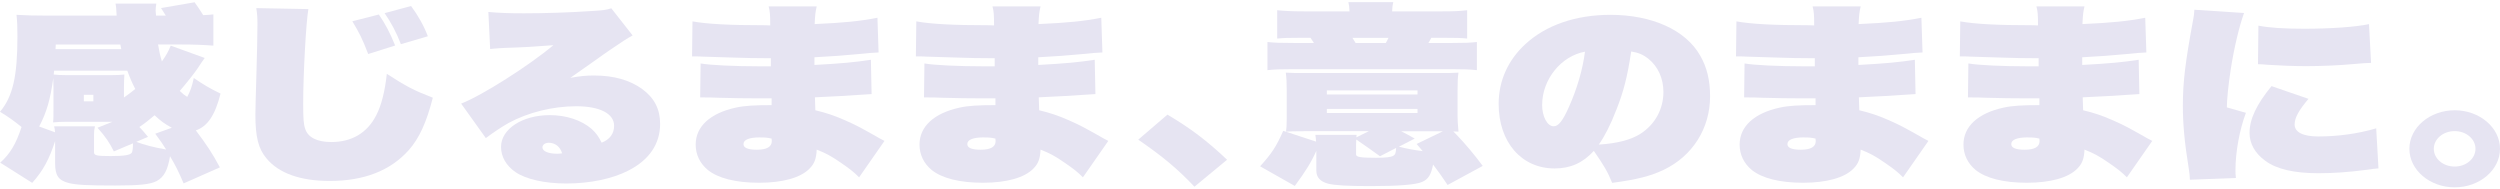 <?xml version="1.0" encoding="UTF-8"?><svg id="_レイヤー_2" xmlns="http://www.w3.org/2000/svg" xmlns:xlink="http://www.w3.org/1999/xlink" viewBox="0 0 461.85 35"><defs><style>.cls-1{fill:none;}.cls-2{clip-path:url(#clippath);}.cls-3{fill:#e6e4f2;}</style><clipPath id="clippath"><rect class="cls-1" x="0" width="461.85" height="35"/></clipPath></defs><g id="_デザイン2"><g class="cls-2"><path class="cls-3" d="m10.22,25.95c-1.13,3.49-2.26,5.59-4.27,7.83L.04,30.05c1.84-1.64,2.93-3.49,3.94-6.59-1.51-1.21-2.3-1.78-3.98-2.81,2.39-2.85,3.22-6.59,3.22-13.99,0-1.6-.04-2.78-.17-3.92,1.72.11,3.48.14,5.19.14h13.31c-.08-1.25-.08-1.6-.21-2.21h7.54c-.08.39-.13,1-.13,1.32,0,.07.04.57.08.89h1.8q-.71-1.1-.88-1.39l6.2-1.07c.63.85.96,1.39,1.59,2.38.92-.04,1.13-.07,1.88-.14v5.77c-1.84-.14-3.64-.21-5.82-.21h-4.4c.21,1.25.38,2.06.71,3.13.84-1.21,1.17-1.78,1.63-2.92l6.28,2.28c-.5.68-.75,1.07-1.26,1.85-.54.82-2.05,2.74-3.35,4.24.67.64.84.75,1.38,1.1.54-1,.88-1.89,1.21-3.49,1.72,1.17,2.81,1.85,4.94,2.88-1,3.99-2.39,6.05-4.56,6.8,2.01,2.67,3.06,4.24,4.44,6.83l-6.7,2.96c-.96-2.24-1.42-3.17-2.51-5.02-.42,2.53-1.09,3.84-2.47,4.59-1.17.6-3.1.82-7.58.82-5.4,0-7.2-.11-8.67-.46-1.88-.5-2.51-1.35-2.51-3.67v-4.2Zm10.8,1.99c-.8-1.6-1.51-2.67-3.01-4.34l2.76-1.1h-8.58c-.96,0-1.63.04-2.39.11.08-.53.08-1.07.08-2.63v-3.7c0-.43,0-.85-.04-1.85-.54,3.95-1.21,6.27-2.6,8.94l2.93,1.07c-.04-.6-.08-.68-.17-1.1h7.54c-.13.57-.17.93-.17,1.5v3.28c0,.6.46.71,3.1.71,2.47,0,3.6-.18,3.89-.64.13-.25.21-.85.21-1.71l-3.56,1.5Zm1.88-9.93c.84-.6,1.26-.89,2.09-1.57-.59-1.14-.96-1.99-1.47-3.38h-13.52c-.04.29-.04.39-.08.71.54.07,1.47.11,2.3.11h8.33c1.09,0,1.72-.04,2.43-.11-.04.61-.08,1.53-.08,2.46v1.78Zm-.5-8.94c-.08-.39-.08-.5-.17-.85h-11.93l-.04.85h12.14Zm-6.91,9.65h1.76v-1.21h-1.76v1.21Zm9.67,7.48c1.51.57,3.27,1.03,5.53,1.42-.63-1-.96-1.5-2.01-2.92l3.06-1.1c-1.38-.75-2.05-1.25-3.18-2.31-1,.85-1.76,1.46-2.81,2.17.67.71.88.96,1.59,1.82l-2.18.93Z"/><path class="cls-3" d="m56.97,1.68c-.42,2.28-.96,11.96-.96,17.48,0,2.85.08,3.84.38,4.66.5,1.57,2.22,2.42,4.81,2.42,3.77,0,6.62-1.67,8.29-4.91.96-1.82,1.63-4.49,1.97-7.69,3.64,2.35,4.94,3.03,8.5,4.41-1.17,4.56-2.51,7.51-4.48,9.72-3.39,3.77-8.25,5.66-14.57,5.66-5.4,0-9.42-1.42-11.68-4.17-1.51-1.78-2.05-3.99-2.05-8.08q0-1.21.21-8.22c.08-2.56.17-6.66.17-8.51,0-1.17-.04-1.82-.21-2.95l9.63.18Zm13.02,1c1.17,1.71,2.05,3.35,3.01,5.73l-4.98,1.57c-1.13-2.92-1.55-3.74-2.93-6.05l4.9-1.25Zm5.95-1.57c1.34,1.82,2.39,3.7,3.1,5.59l-4.98,1.46c-.8-2.1-1.8-3.99-3.01-5.73l4.9-1.32Z"/><path class="cls-3" d="m90.2,2.21c2.01.18,3.77.25,6.57.25,3.77,0,8.46-.14,12.64-.43,2.01-.11,2.68-.21,3.52-.5l3.94,5.02q-1.17.6-4.27,2.74c-.8.57-1.26.85-3.18,2.24-.75.53-2.14,1.5-4.06,2.85,1.84-.32,2.85-.43,4.4-.43,3.64,0,6.62.85,8.92,2.53,2.22,1.64,3.27,3.7,3.27,6.41,0,3.7-2.01,6.66-5.86,8.62-2.97,1.53-7.12,2.39-11.47,2.39-3.98,0-7.45-.78-9.38-2.1-1.72-1.17-2.68-2.85-2.68-4.66,0-3.31,3.94-5.87,9-5.87,3.06,0,5.86.93,7.75,2.56.8.75,1.26,1.35,1.84,2.53,1.51-.6,2.3-1.67,2.3-3.13,0-2.24-2.64-3.6-6.99-3.6s-8.92,1.14-12.52,3.1c-1.26.71-2.76,1.71-4.19,2.78l-4.56-6.37c3.81-1.46,12.6-7.05,17.04-10.79-4.4.32-5.02.36-6.91.43-2.64.07-3.98.18-4.77.28l-.33-6.83Zm11.14,24.17c-.63,0-1.13.36-1.13.85,0,.71,1.09,1.17,2.72,1.17.25,0,.29,0,.92-.07-.38-1.25-1.3-1.96-2.51-1.96Z"/><path class="cls-3" d="m127.93,3.95c2.76.5,6.95.71,13.06.71,0,0,.8,0,1.3.04,0-1.99-.04-2.56-.29-3.52h8.88c-.25,1.1-.29,1.46-.38,3.27,5.44-.25,8.33-.53,11.6-1.17l.21,6.41q-1.3.04-3.94.32c-2.05.21-5.15.43-7.91.57v1.42c5.11-.28,7.45-.5,10.43-.96l.13,6.34c-4.06.28-8,.5-10.47.6q.04,1.57.08,2.39c2.09.5,3.35.93,5.49,1.85,2.14.96,2.6,1.21,5.65,2.92.33.21.8.46,1.63.89l-4.69,6.73c-.92-.93-1.63-1.5-3.27-2.63-1.84-1.28-2.85-1.82-4.56-2.49-.08,1.71-.42,2.6-1.34,3.52-1.63,1.67-4.94,2.6-9.3,2.6s-7.58-.85-9.46-2.35c-1.47-1.21-2.26-2.85-2.26-4.7,0-3.35,2.68-5.8,7.41-6.83,1.63-.36,3.48-.46,6.62-.46v-1.25h-2.18c-2.76,0-4.82-.04-7.54-.11q-1.47-.07-3.48-.07l.08-6.27c1.76.32,6.36.53,10.76.53h2.22v-1.5h-.75c-1.42,0-4.69-.04-5.99-.11q-4.19-.14-5.86-.18c-.63-.04-1.09-.04-1.21-.04h-.75l.08-6.48Zm12.52,21.43c-2.05,0-3.1.43-3.1,1.25,0,.68.84,1.03,2.47,1.03,1.84,0,2.76-.53,2.76-1.6,0-.18-.04-.46-.04-.46-.8-.18-1.21-.21-2.09-.21Z"/><path class="cls-3" d="m169.28,3.95c2.76.5,6.95.71,13.06.71,0,0,.8,0,1.3.04,0-1.99-.04-2.56-.29-3.52h8.88c-.25,1.1-.29,1.46-.38,3.27,5.44-.25,8.33-.53,11.6-1.17l.21,6.41q-1.3.04-3.94.32c-2.05.21-5.15.43-7.91.57v1.42c5.11-.28,7.45-.5,10.43-.96l.13,6.34c-4.06.28-8,.5-10.47.6q.04,1.57.08,2.39c2.09.5,3.35.93,5.49,1.85,2.14.96,2.6,1.21,5.65,2.92.33.21.8.46,1.63.89l-4.69,6.73c-.92-.93-1.63-1.5-3.27-2.63-1.84-1.28-2.85-1.82-4.56-2.49-.08,1.71-.42,2.6-1.34,3.52-1.63,1.67-4.94,2.6-9.3,2.6s-7.58-.85-9.46-2.35c-1.47-1.21-2.26-2.85-2.26-4.7,0-3.35,2.68-5.8,7.41-6.83,1.63-.36,3.48-.46,6.62-.46v-1.25h-2.18c-2.76,0-4.82-.04-7.54-.11q-1.47-.07-3.48-.07l.08-6.27c1.76.32,6.36.53,10.76.53h2.22v-1.5h-.75c-1.42,0-4.69-.04-5.99-.11q-4.19-.14-5.86-.18c-.63-.04-1.09-.04-1.21-.04h-.75l.08-6.48Zm12.52,21.43c-2.05,0-3.1.43-3.1,1.25,0,.68.84,1.03,2.47,1.03,1.84,0,2.76-.53,2.76-1.6,0-.18-.04-.46-.04-.46-.8-.18-1.21-.21-2.09-.21Z"/><path class="cls-3" d="m215.68,21.18c4.27,2.53,7.29,4.81,11.01,8.33l-6.03,4.98c-3.14-3.31-5.78-5.52-10.38-8.69l5.4-4.63Z"/><path class="cls-3" d="m240.85,24.25c-1.93,0-2.22,0-3.27.07.08-.64.13-1.07.13-2.28v-5.34c0-1.42-.04-2.28-.17-3.28,1.13.07,1.63.07,4.35.07h23.28c2.68,0,3.22,0,4.27-.07-.13.78-.17,1.78-.17,3.35v4.63c0,.85.04,1.28.17,2.92l-.96-.04q.25.25.63.64c1.59,1.64,3.39,3.81,4.81,5.73l-6.49,3.52c-1.13-1.67-1.55-2.28-2.68-3.77-.38,1.89-.88,2.71-2.01,3.2-1.17.53-4.4.78-9.55.78-4.15,0-6.7-.14-7.87-.46-1.42-.39-2.14-1.17-2.14-2.38v-3.67c-.92,2.06-1.97,3.77-3.98,6.48l-6.41-3.63c2.14-2.35,3.01-3.67,4.27-6.55l6.07,1.99c-.04-.53-.04-.71-.13-1.25h7.62l-.04.46,2.3-1.14h-12.06Zm-.29-17.27c-2.81,0-3.43.04-4.61.14V1.89c1.42.14,2.72.21,4.94.21h8.42c-.04-.82-.08-1.14-.21-1.71h8.29c-.13.53-.17.93-.21,1.71h9.25c2.09,0,3.18-.04,4.61-.21v5.23c-1.17-.11-1.84-.14-4.69-.14h-1.93c-.21.39-.25.5-.54.96h4.35c2.39,0,3.35-.04,4.61-.18v5.2c-1.34-.14-2.34-.18-4.69-.18h-29.39c-2.34,0-3.27.04-4.61.18v-5.2c1.26.14,2.39.18,4.94.18h3.64q-.08-.14-.25-.39c-.13-.21-.17-.28-.38-.57h-1.55Zm4.56,10.47h16.75v-.75h-16.75v.75Zm0,3.42h16.75v-.75h-16.75v.75Zm10.89-12.92c.25-.43.29-.53.5-.96h-6.66c.08.14.29.46.59.96h5.57Zm-1.05,20.93c-1.51-1.1-2.93-2.1-4.4-3.1-.04.6-.04.89-.04,1.67v1.1c0,.46.84.6,3.68.6,1.8,0,2.72-.11,3.18-.36.38-.21.5-.53.54-1.46l-2.97,1.53Zm3.89-4.63c1.05.53,1.38.71,2.51,1.35l-2.93,1.5c1.55.39,2.72.61,4.4.82-.5-.57-.54-.68-1.13-1.32l4.86-2.35h-7.7Z"/><path class="cls-3" d="m294.44,27.88c-2.01,2.21-4.31,3.24-7.24,3.24-6.11,0-10.34-4.84-10.34-11.93,0-4.24,1.72-8.08,4.94-11.04,3.81-3.52,9.34-5.41,15.7-5.41,7.7,0,13.9,2.81,16.58,7.51,1.26,2.17,1.84,4.59,1.84,7.55,0,5.91-3.22,11-8.54,13.56-2.47,1.17-4.98,1.82-9.55,2.42-.8-1.99-1.51-3.2-3.39-5.91Zm-9.55-8.54c0,2.21.96,3.99,2.14,3.99.88,0,1.67-1,2.81-3.56,1.51-3.38,2.55-6.94,2.97-10.22-4.4.78-7.91,5.13-7.91,9.79Zm13.69,1c-1.05,2.74-2.18,4.91-3.22,6.37,3.43-.21,5.99-.89,7.75-2.03,2.64-1.71,4.19-4.52,4.19-7.69,0-2.49-1-4.73-2.81-6.16-.96-.75-1.8-1.1-3.14-1.32-.71,4.66-1.38,7.33-2.76,10.82Z"/><path class="cls-3" d="m320.79,3.95c2.76.5,6.95.71,13.06.71,0,0,.8,0,1.3.04,0-1.99-.04-2.56-.29-3.52h8.88c-.25,1.1-.29,1.46-.38,3.27,5.44-.25,8.33-.53,11.6-1.17l.21,6.41q-1.3.04-3.94.32c-2.05.21-5.15.43-7.91.57v1.42c5.11-.28,7.45-.5,10.43-.96l.13,6.34c-4.06.28-8,.5-10.47.6q.04,1.57.08,2.39c2.09.5,3.35.93,5.49,1.85,2.14.96,2.6,1.21,5.65,2.92.33.21.8.46,1.63.89l-4.69,6.73c-.92-.93-1.63-1.5-3.27-2.63-1.84-1.28-2.85-1.82-4.56-2.49-.08,1.71-.42,2.6-1.34,3.52-1.63,1.67-4.94,2.6-9.3,2.6s-7.58-.85-9.46-2.35c-1.47-1.21-2.26-2.85-2.26-4.7,0-3.35,2.68-5.8,7.41-6.83,1.63-.36,3.48-.46,6.62-.46v-1.25h-2.18c-2.76,0-4.82-.04-7.54-.11q-1.47-.07-3.48-.07l.08-6.27c1.76.32,6.36.53,10.76.53h2.22v-1.5h-.75c-1.42,0-4.69-.04-5.99-.11q-4.19-.14-5.86-.18c-.63-.04-1.09-.04-1.21-.04h-.75l.08-6.48Zm12.52,21.43c-2.05,0-3.1.43-3.1,1.25,0,.68.84,1.03,2.47,1.03,1.84,0,2.76-.53,2.76-1.6,0-.18-.04-.46-.04-.46-.8-.18-1.21-.21-2.09-.21Z"/><path class="cls-3" d="m362.14,3.95c2.76.5,6.95.71,13.06.71,0,0,.8,0,1.3.04,0-1.99-.04-2.56-.29-3.52h8.88c-.25,1.1-.29,1.46-.38,3.27,5.44-.25,8.33-.53,11.6-1.17l.21,6.41q-1.3.04-3.94.32c-2.05.21-5.15.43-7.91.57v1.42c5.11-.28,7.45-.5,10.43-.96l.13,6.34c-4.06.28-8,.5-10.47.6q.04,1.57.08,2.39c2.09.5,3.35.93,5.49,1.85,2.14.96,2.6,1.21,5.65,2.92.33.21.8.46,1.63.89l-4.69,6.73c-.92-.93-1.63-1.5-3.27-2.63-1.84-1.28-2.85-1.82-4.56-2.49-.08,1.71-.42,2.6-1.34,3.52-1.63,1.67-4.94,2.6-9.3,2.6s-7.58-.85-9.46-2.35c-1.47-1.21-2.26-2.85-2.26-4.7,0-3.35,2.68-5.8,7.41-6.83,1.63-.36,3.48-.46,6.62-.46v-1.25h-2.18c-2.76,0-4.82-.04-7.54-.11q-1.47-.07-3.48-.07l.08-6.27c1.76.32,6.36.53,10.76.53h2.22v-1.5h-.75c-1.42,0-4.69-.04-5.99-.11q-4.19-.14-5.86-.18c-.63-.04-1.09-.04-1.21-.04h-.75l.08-6.48Zm12.52,21.43c-2.05,0-3.1.43-3.1,1.25,0,.68.84,1.03,2.47,1.03,1.84,0,2.76-.53,2.76-1.6,0-.18-.04-.46-.04-.46-.8-.18-1.21-.21-2.09-.21Z"/><path class="cls-3" d="m414.57,2.39c-.88,2.39-1.88,6.59-2.47,10.47-.42,2.71-.71,5.55-.71,6.98l3.52,1c-1.17,3.1-1.93,7.26-1.93,10.54,0,.46,0,.82.08,1.5l-8.5.32c-.04-.78-.04-1.07-.21-2.06-.8-4.95-1.09-8.29-1.09-11.61,0-4.41.46-8.08,1.88-15.77.13-.64.21-1.14.25-1.96l9.17.6Zm11.89,15.88c-1.8,2.14-2.55,3.49-2.55,4.73,0,1.42,1.55,2.21,4.35,2.21,3.64,0,7.33-.5,10.72-1.5l.42,7.4c-.71.07-1,.07-2.09.25-3.6.46-6.11.64-9.04.64-4.44,0-7.7-.75-9.76-2.28-1.93-1.39-2.93-3.2-2.93-5.16,0-2.53,1.26-5.23,4.06-8.65l6.82,2.35Zm-9.25-13.53c2.01.39,4.69.57,8.42.57,4.94,0,9.5-.32,12.02-.85l.38,7.16c-.59,0-1.72.07-3.18.21-2.72.25-6.03.39-8.83.39-2.22,0-5.02-.11-7.08-.25-.96-.07-1.09-.11-1.8-.11l.08-7.12Z"/><path class="cls-3" d="m461.85,27.49c0,3.92-3.77,7.12-8.37,7.12s-8.37-3.2-8.37-7.12,3.77-7.12,8.37-7.12,8.37,3.2,8.37,7.12Zm-12.23,0c0,1.82,1.72,3.28,3.85,3.28s3.85-1.46,3.85-3.28-1.72-3.27-3.85-3.27-3.85,1.46-3.85,3.27Z"/></g></g></svg>